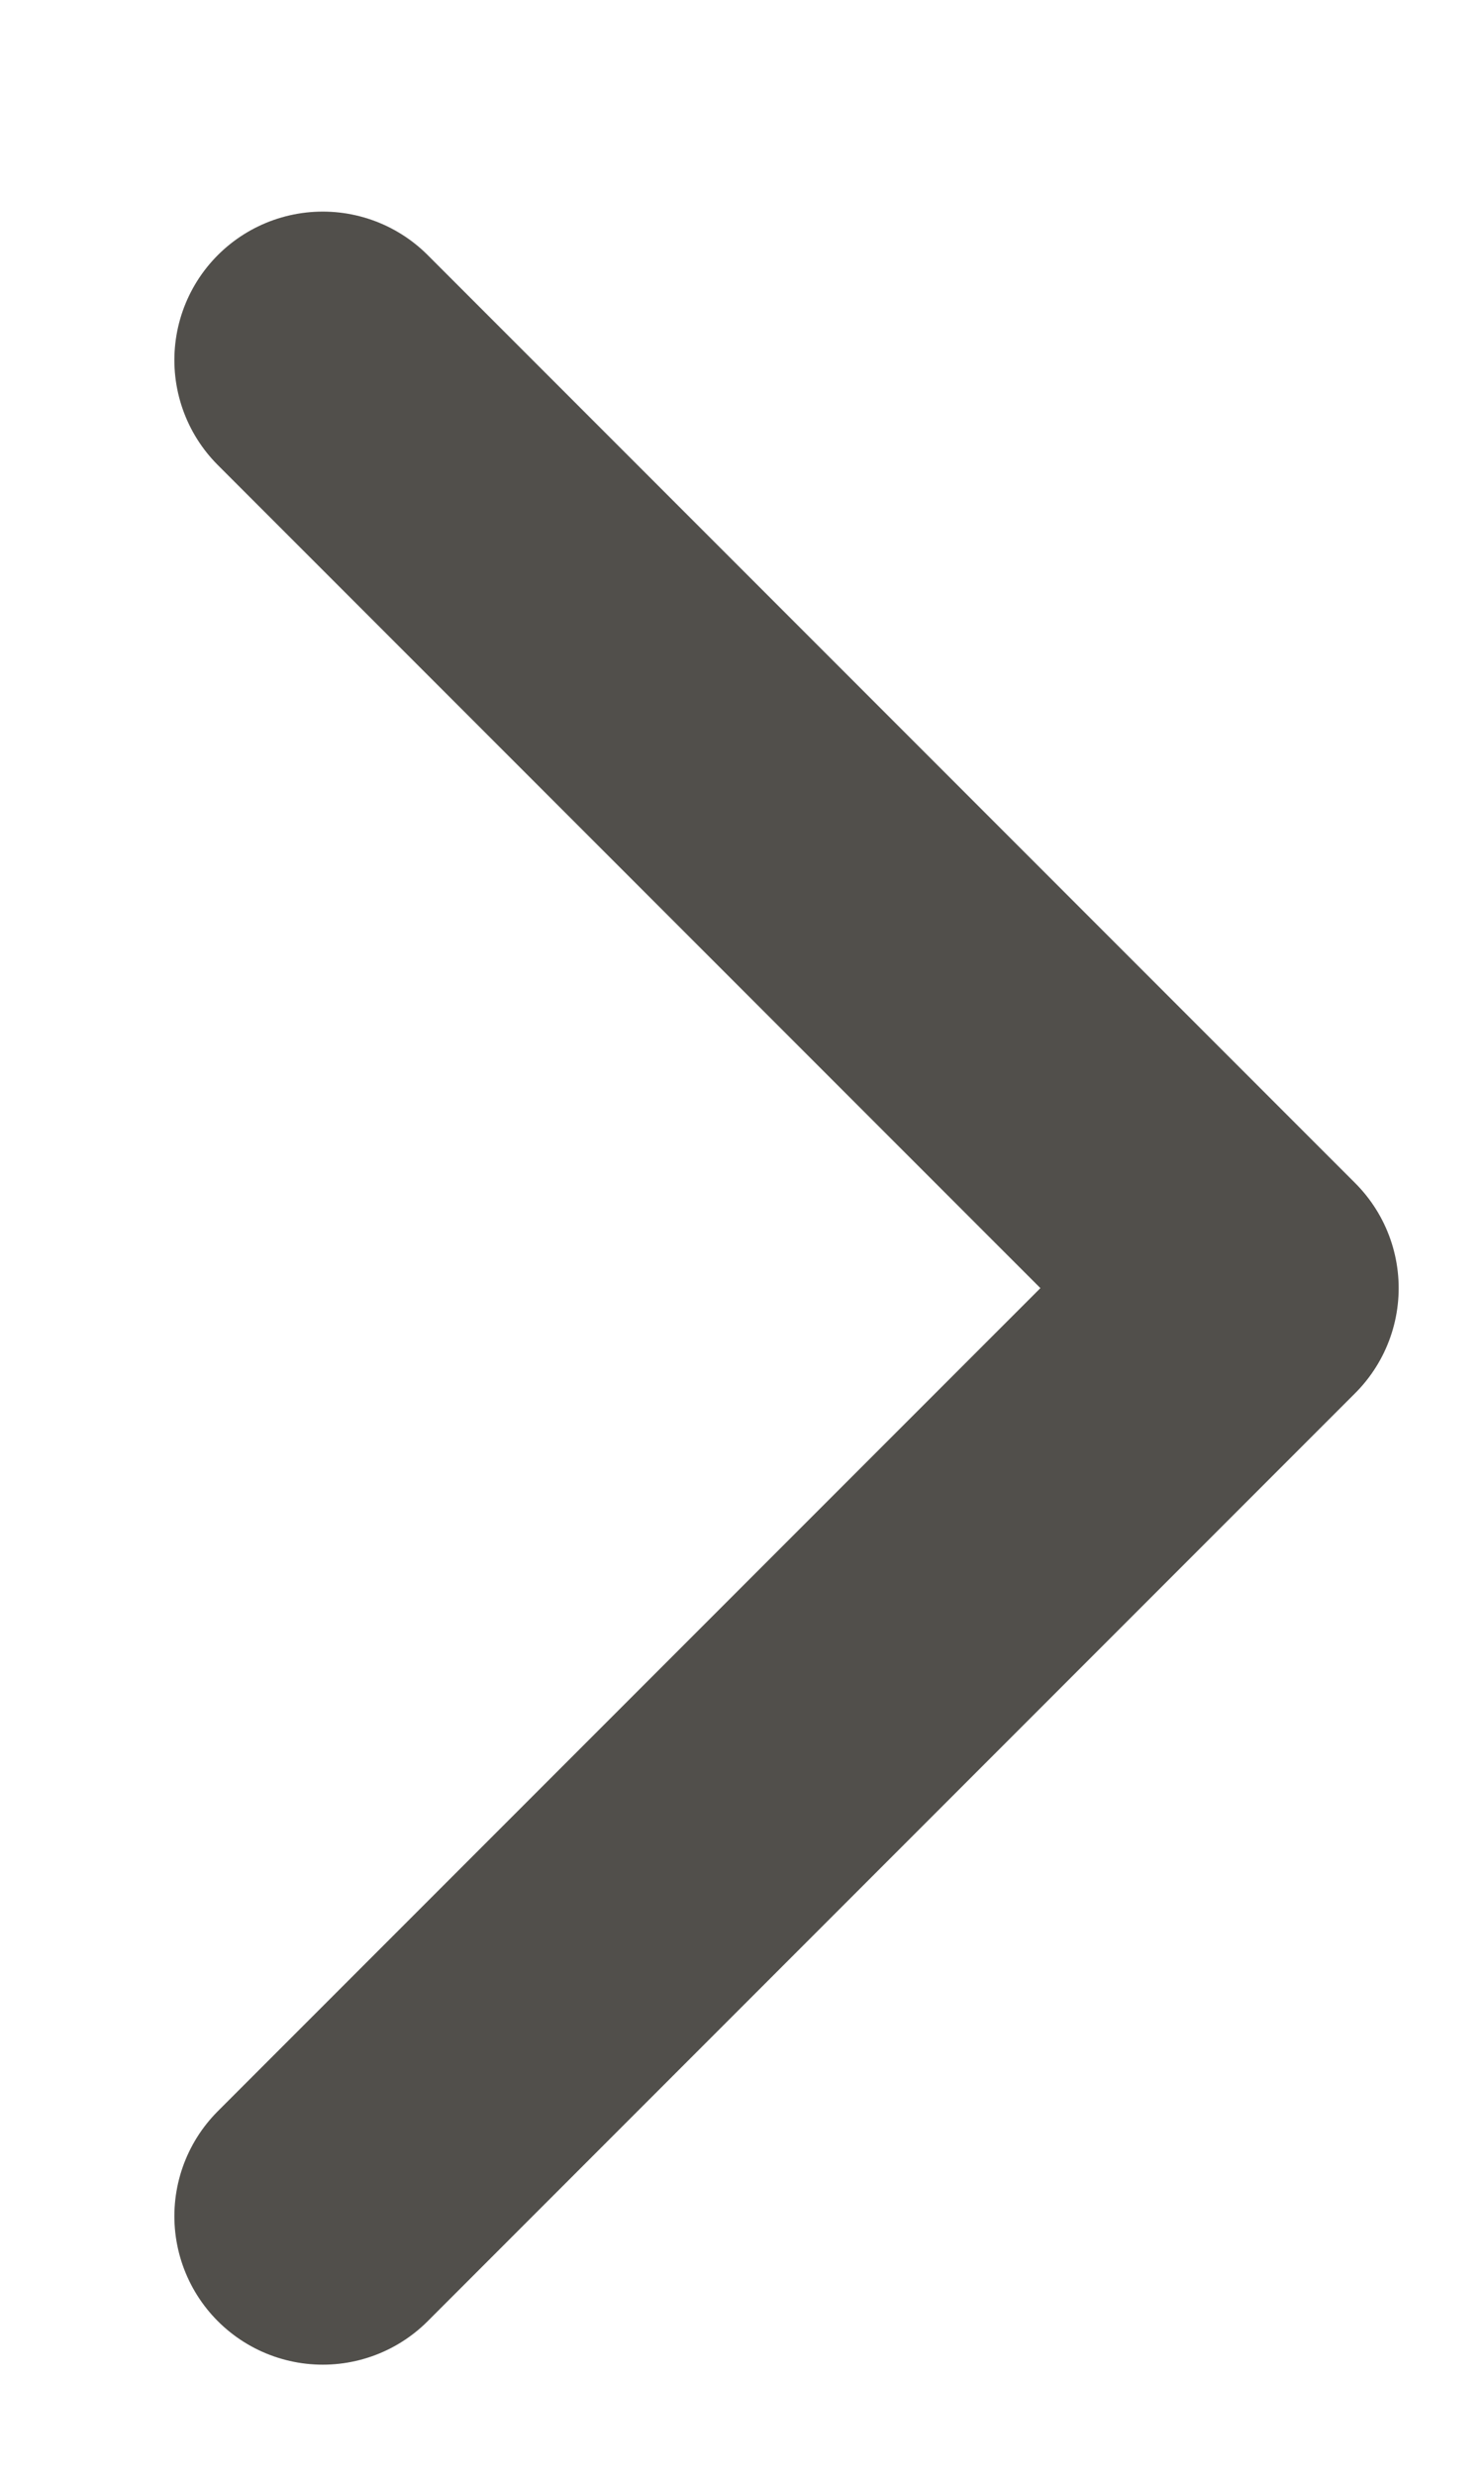 <svg width="6" height="10" viewBox="0 0 6 10" fill="none" xmlns="http://www.w3.org/2000/svg">
<path d="M1.305 1.455L5.055 5.205L1.305 8.955" stroke="#514F4B" stroke-width="1.2" stroke-linecap="round" stroke-linejoin="round"/>
</svg>
